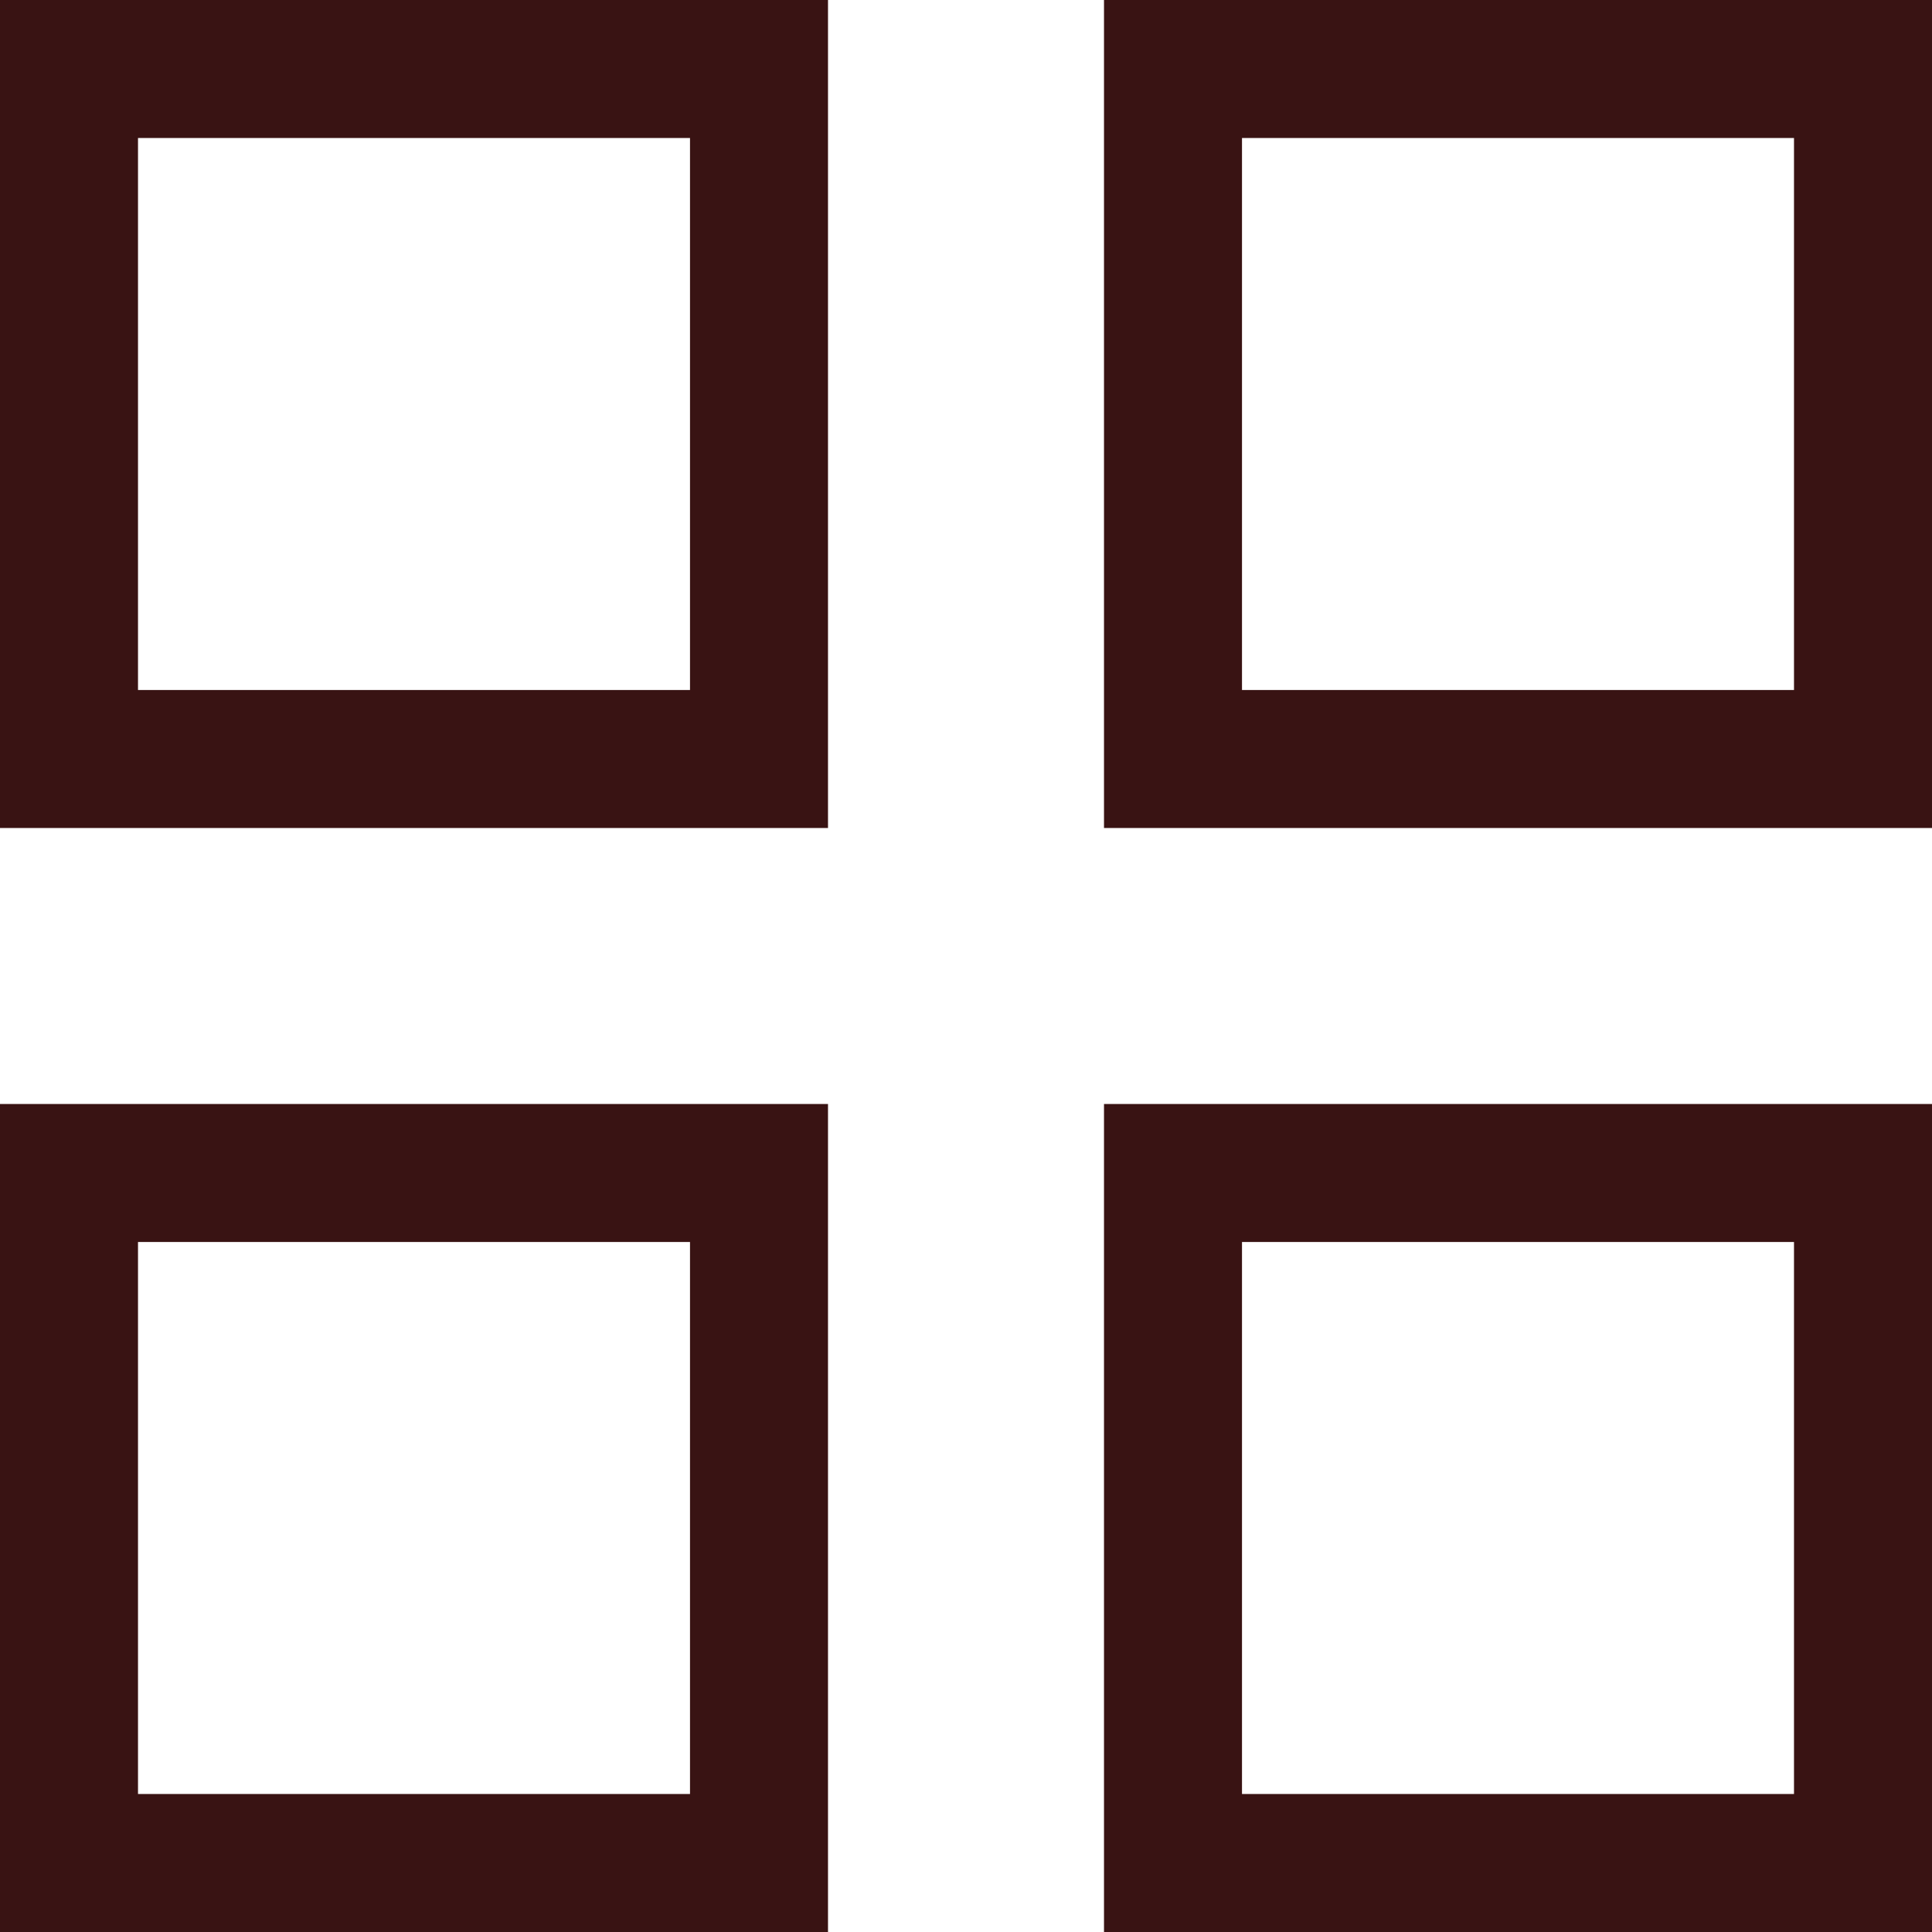 <?xml version="1.0" encoding="UTF-8"?> <svg xmlns="http://www.w3.org/2000/svg" viewBox="1989.5 2489.5 21 21" width="21" height="21" data-guides="{&quot;vertical&quot;:[],&quot;horizontal&quot;:[]}"><path alignment-baseline="" baseline-shift="" color="rgb(51, 51, 51)" font-size-adjust="none" stroke-width="1.5" stroke="#391313" x="0.75" y="0.75" width="7.5" height="7.5" id="tSvga3f3e6c997" title="Rectangle 1" fill="none" fill-opacity="1" stroke-opacity="1" d="M 1990.25 2490.25L 1997.75 2490.25L 1997.75 2497.75L 1990.25 2497.75Z" style="transform: rotate(0deg); transform-origin: 1994px 2494px 0px;"></path><path alignment-baseline="" baseline-shift="" color="rgb(51, 51, 51)" font-size-adjust="none" stroke-width="1.5" stroke="#391313" x="12.75" y="0.75" width="7.5" height="7.5" id="tSvg100afdee787" title="Rectangle 2" fill="none" fill-opacity="1" stroke-opacity="1" d="M 2002.25 2490.25L 2009.75 2490.25L 2009.75 2497.75L 2002.25 2497.75Z" style="transform: rotate(0deg); transform-origin: 2006px 2494px 0px;"></path><path alignment-baseline="" baseline-shift="" color="rgb(51, 51, 51)" font-size-adjust="none" stroke-width="1.5" stroke="#391313" x="0.75" y="12.75" width="7.5" height="7.5" id="tSvgacadfd941a" title="Rectangle 3" fill="none" fill-opacity="1" stroke-opacity="1" d="M 1990.25 2502.25L 1997.75 2502.25L 1997.75 2509.75L 1990.25 2509.75Z" style="transform: rotate(0deg); transform-origin: 1994px 2506px 0px;"></path><path alignment-baseline="" baseline-shift="" color="rgb(51, 51, 51)" font-size-adjust="none" stroke-width="1.5" stroke="#391313" x="12.75" y="12.75" width="7.5" height="7.5" id="tSvg8c4adf4df3" title="Rectangle 4" fill="none" fill-opacity="1" stroke-opacity="1" d="M 2002.25 2502.25L 2009.75 2502.25L 2009.75 2509.75L 2002.25 2509.75Z" style="transform: rotate(0deg); transform-origin: 2006px 2506px 0px;"></path><defs></defs></svg> 
